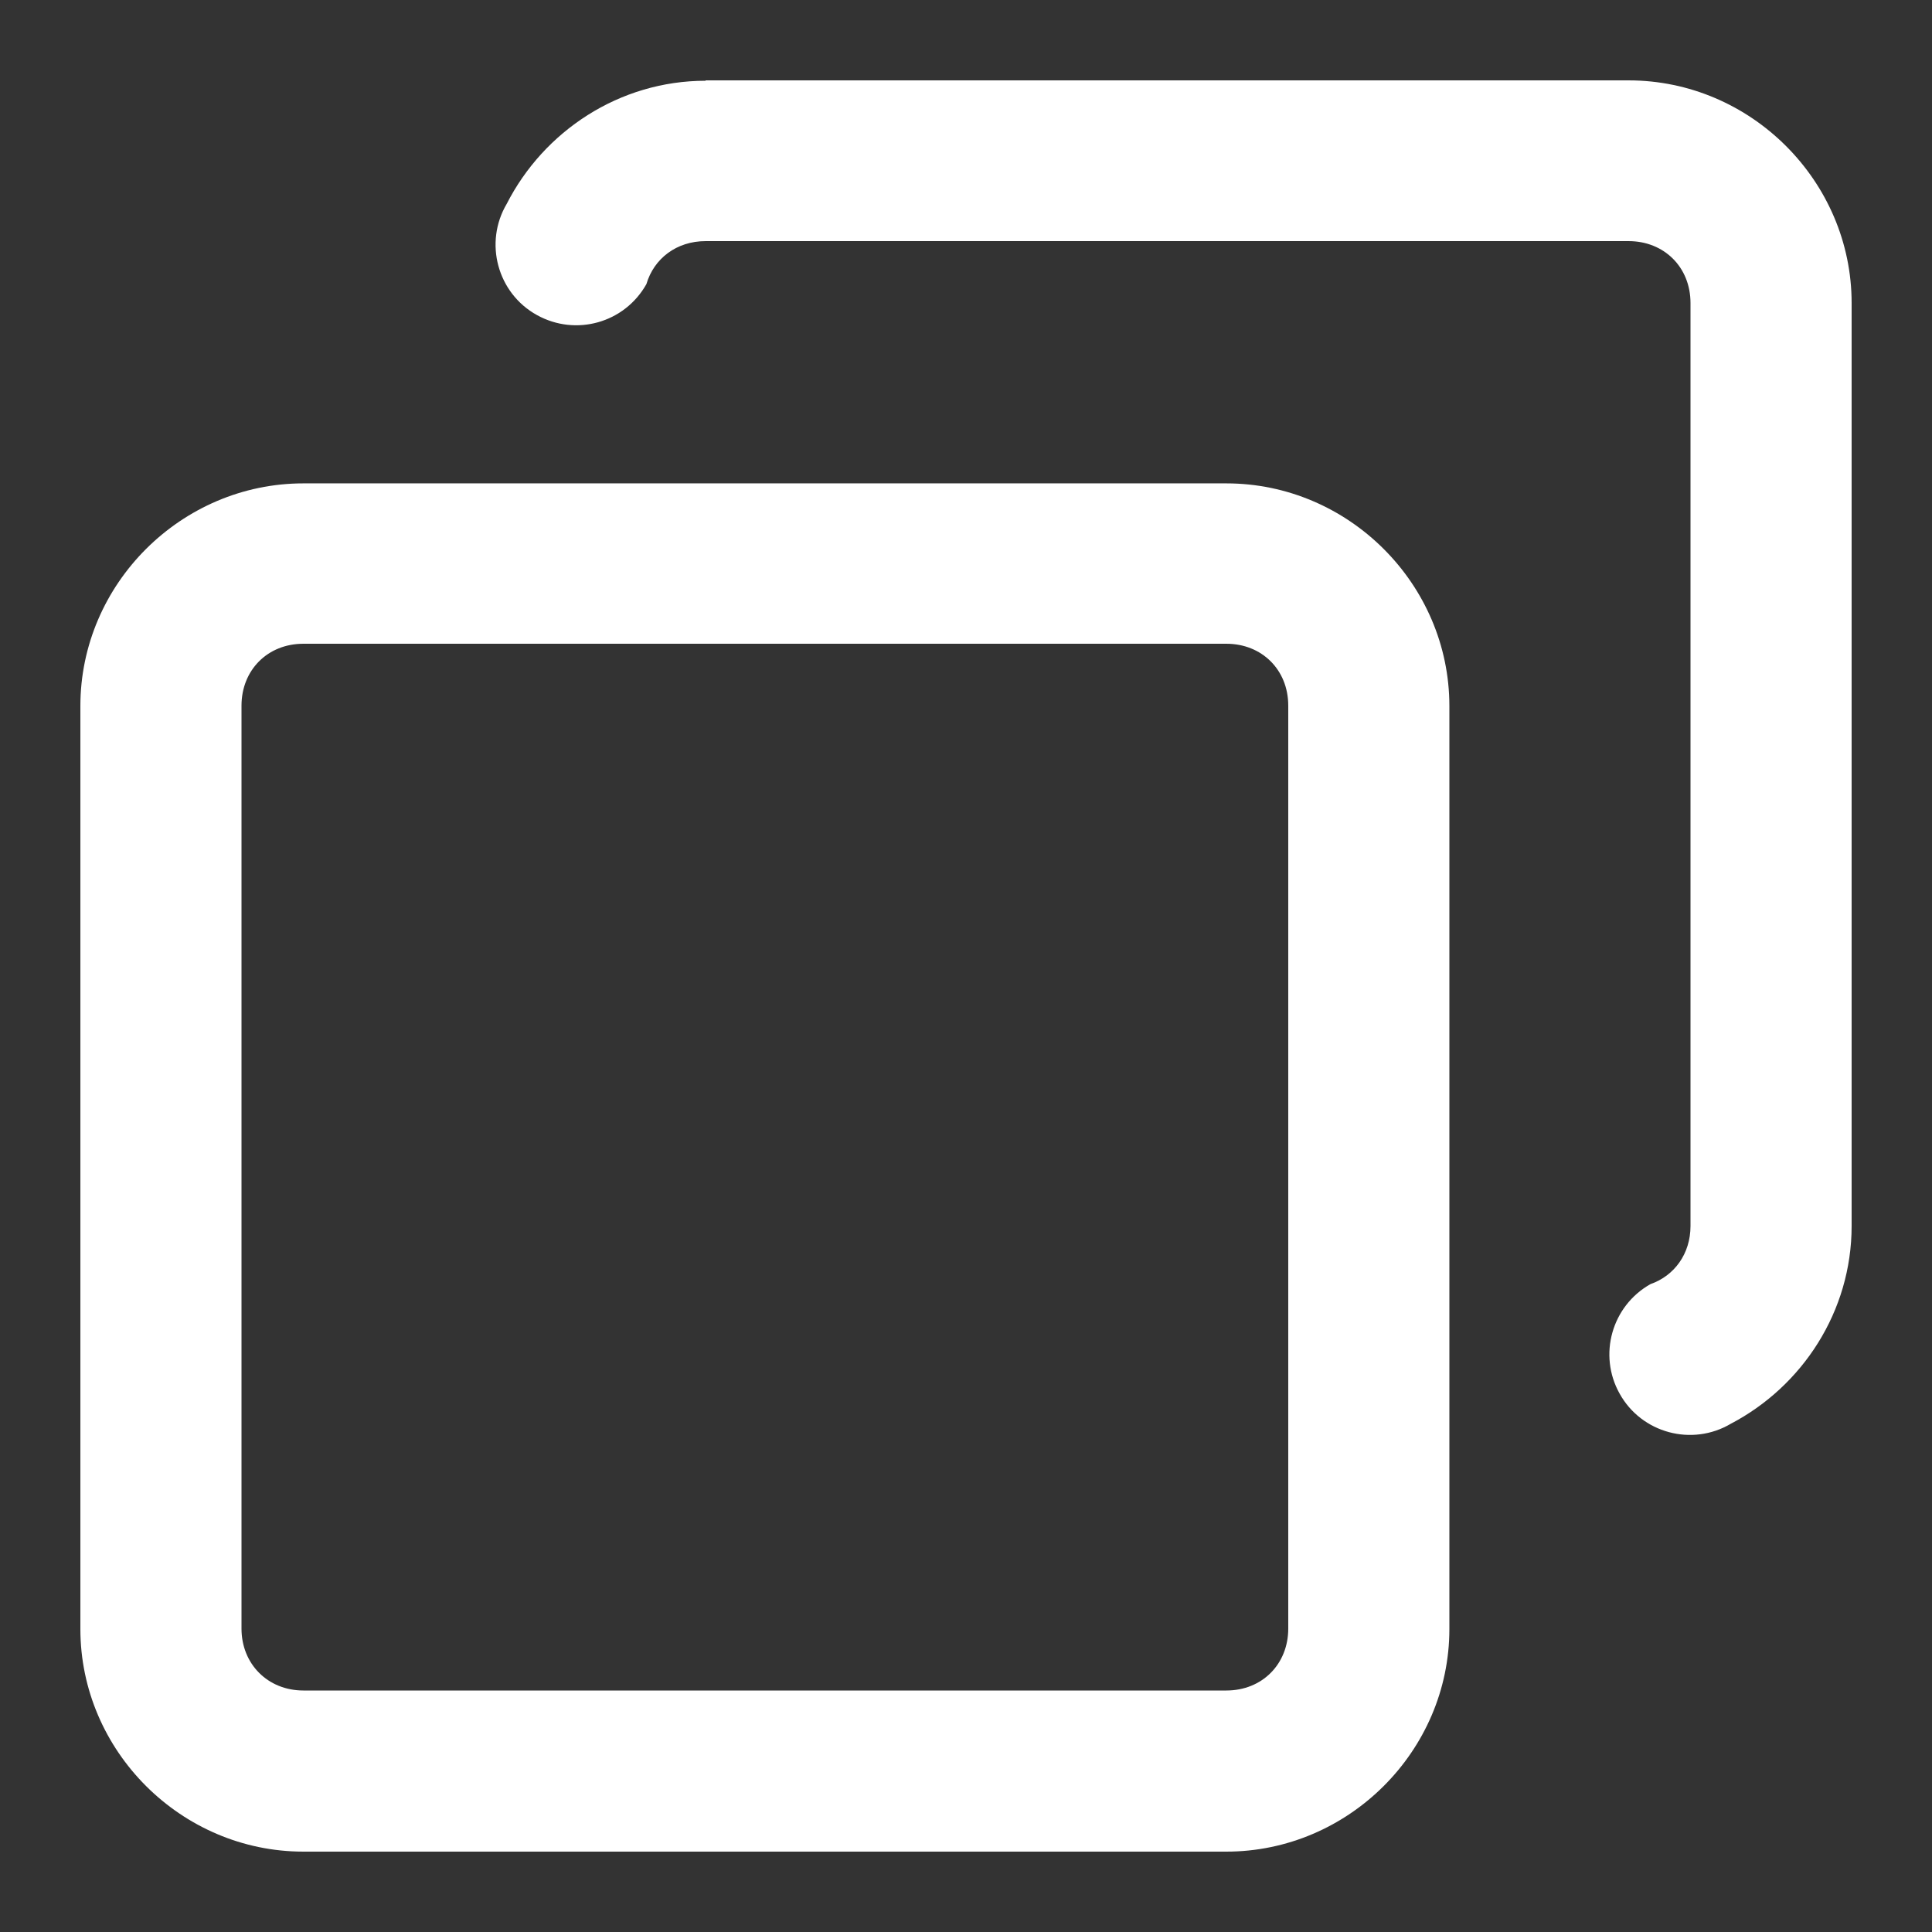 <?xml version="1.0" encoding="UTF-8"?>
<svg id="svg8" xmlns="http://www.w3.org/2000/svg" version="1.1" xmlns:svg="http://www.w3.org/2000/svg" viewBox="0 0 512 512">
  <rect x="0" y="0" width="512" height="512" fill="#333333" stroke="none"/>
  <defs>
    <style>
      .cls-1 {
        fill: #fff;
        stroke-width: 0px;
      }
    </style>
  </defs>
  <g id="layer2">
    <path id="rect1900" class="cls-1" d="M187,21.4c-22.9,0-42.9,13.4-52.7,32.6-6.1,10.3-2.5,23.7,8,29.5,10.3,5.7,23.2,2.1,29-8.2,2-6.8,8-11.4,15.7-11.4h244.6c9.4,0,16.4,6.9,16.4,16.4v244.6c0,7.4-4.3,13.2-10.6,15.4-10.3,5.8-13.9,18.8-8.2,29,5.8,10.5,19.2,14.1,29.5,8,18.9-9.9,32-29.7,32-52.4V80.3c0-32.3-26.7-59-59.1-59h-244.6ZM80.4,128.1c-32.3,0-59.1,26.6-59.1,59v244.6c0,32.3,26.7,59,59.1,59h244.6c32.3,0,59.1-26.6,59.1-59v-244.6c0-32.3-26.7-59-59.1-59H80.4ZM80.4,170.6h244.6c9.4,0,16.4,6.9,16.4,16.4v244.6c0,9.4-6.9,16.4-16.4,16.4H80.4c-9.4,0-16.4-7-16.4-16.4v-244.6c0-9.4,6.9-16.4,16.4-16.4h0Z" vector-effect="none"/>
  </g>
</svg>